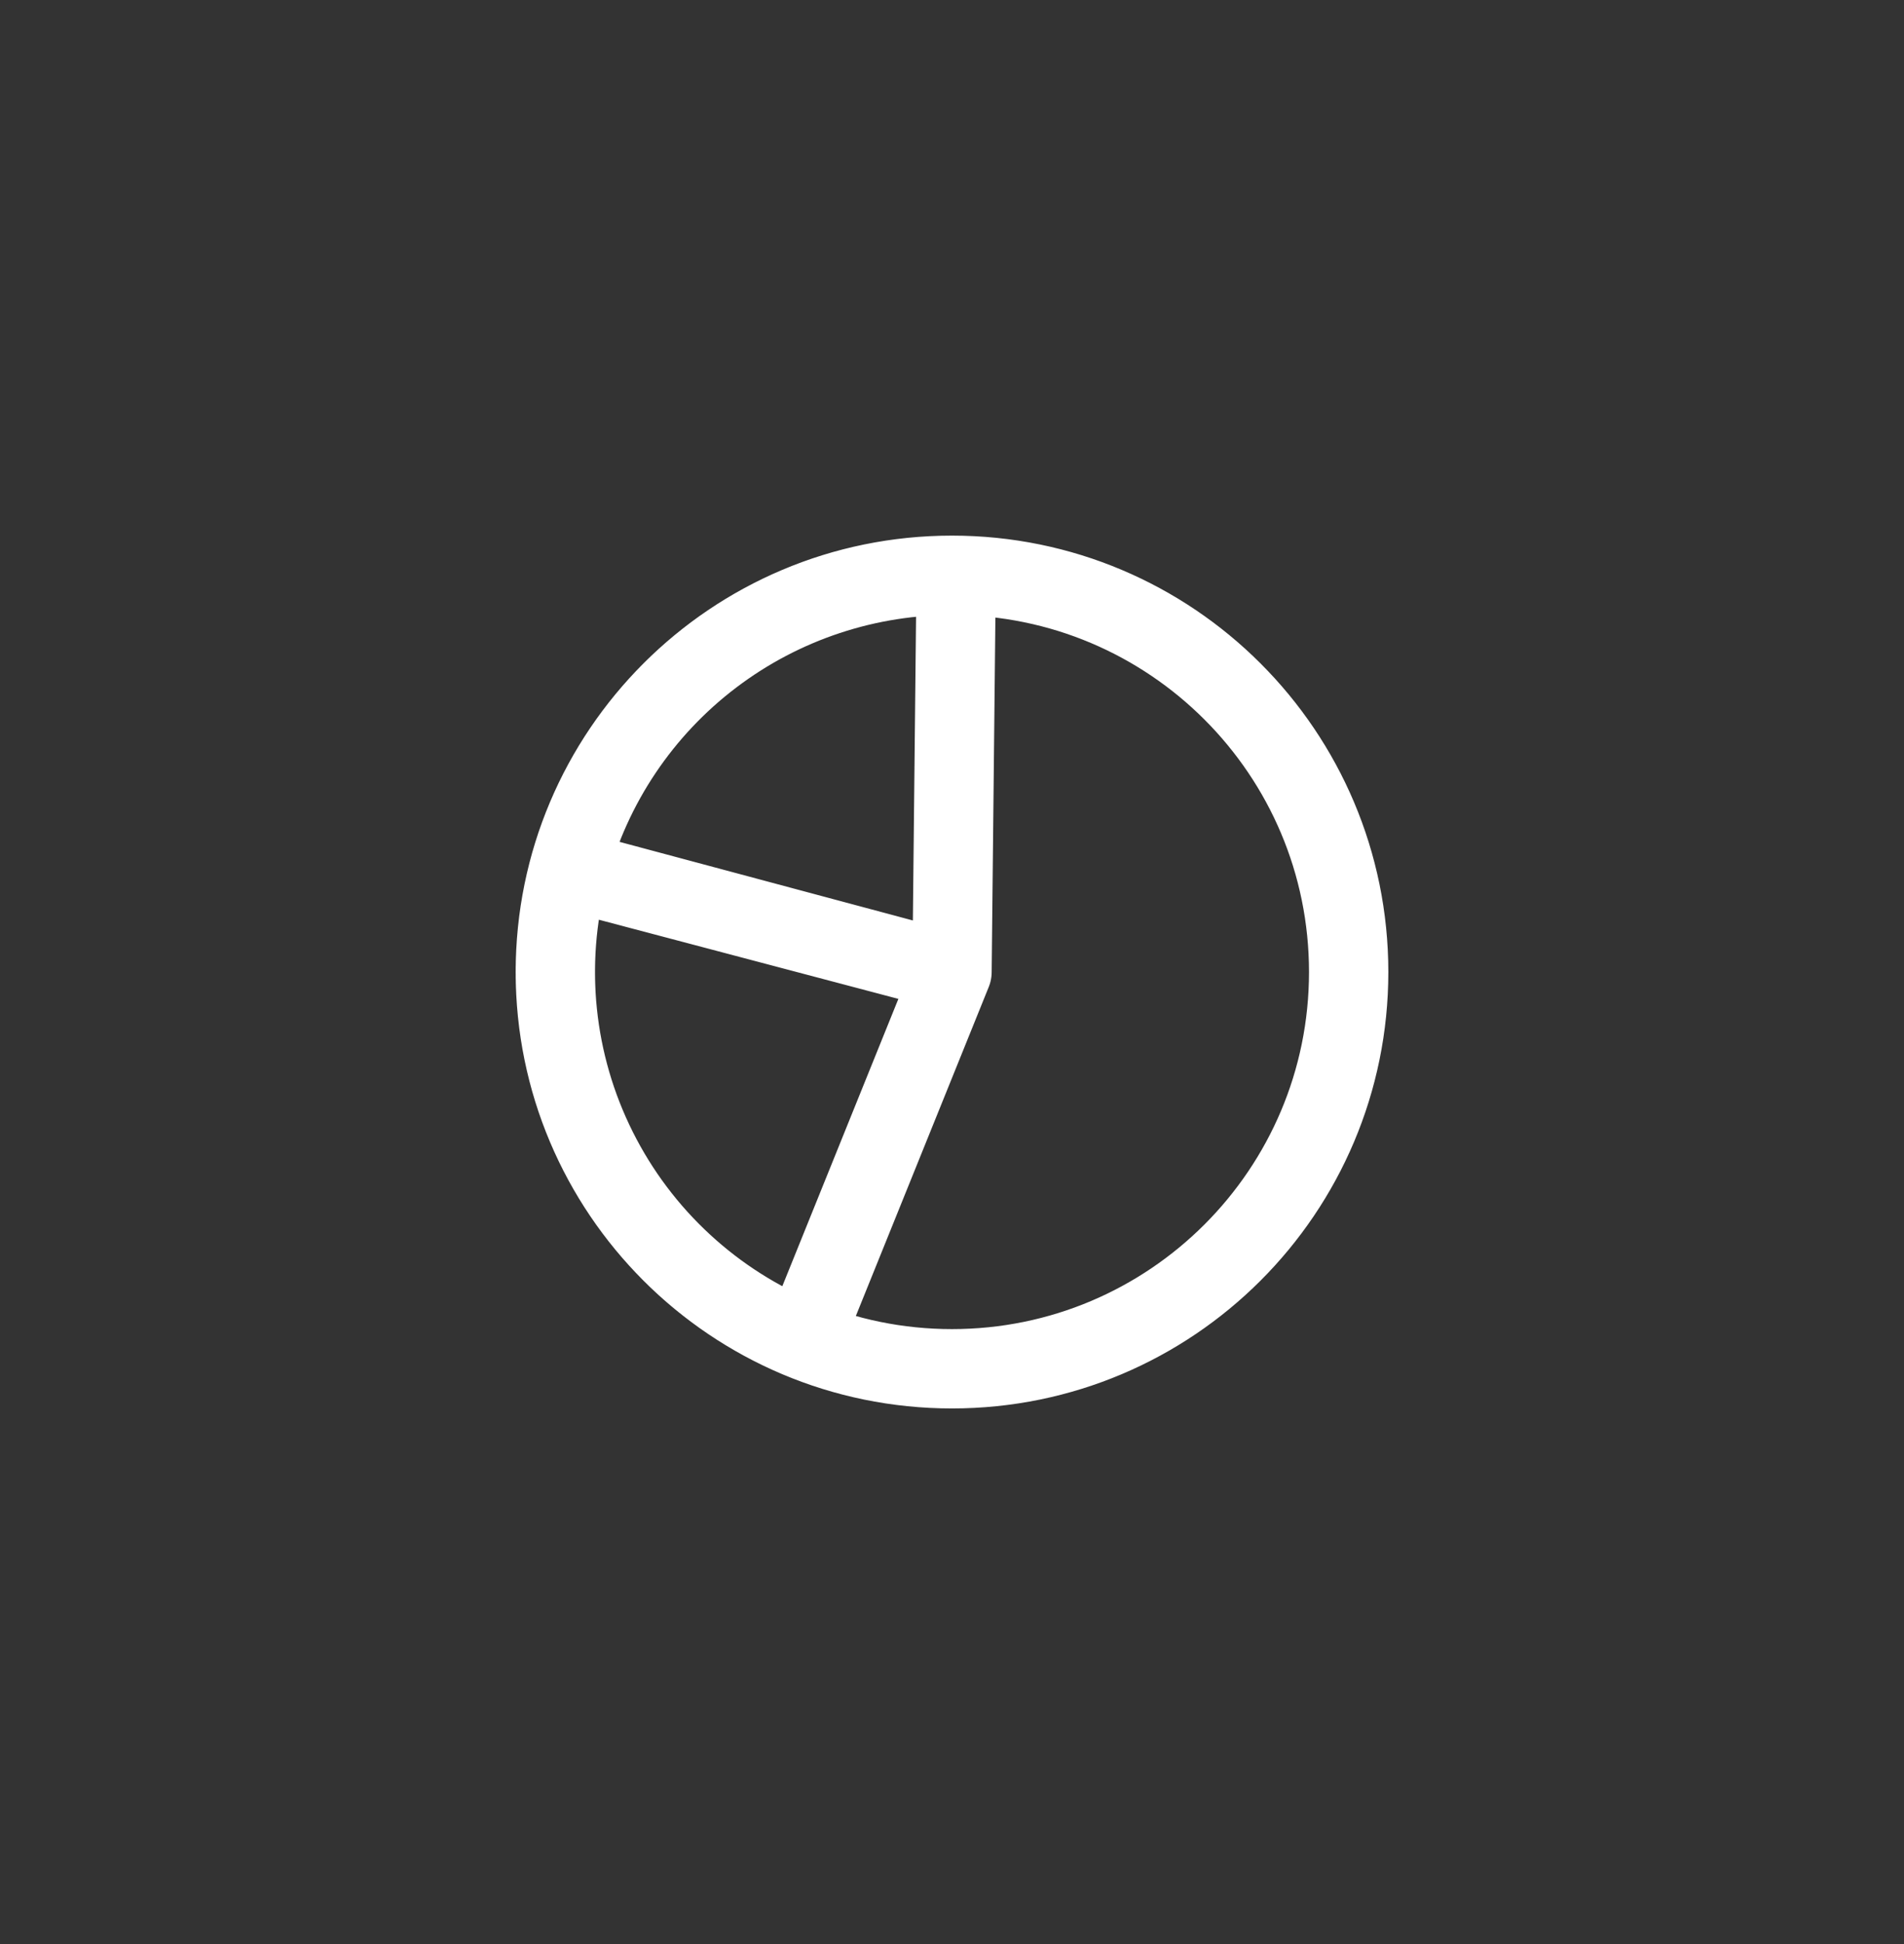 <svg width="48" height="49" viewBox="0 0 48 49" fill="none" xmlns="http://www.w3.org/2000/svg">
<rect x="0" y="0" width="48" height="49" fill="#333333" stroke="none"/>
<path d="M24 24.5L14.332 21.945C13.71 24.3 13.968 26.8 15.059 28.978C16.149 31.155 17.996 32.86 20.254 33.772L24 24.5ZM24 24.5L24.105 14.501C21.886 14.477 19.722 15.193 17.954 16.535C16.186 17.877 14.915 19.768 14.341 21.912L24 24.5ZM34 24.5C34 30.023 29.523 34.5 24 34.5C18.477 34.5 14 30.023 14 24.5C14 18.977 18.477 14.5 24 14.5C29.523 14.5 34 18.977 34 24.5Z" stroke="white" stroke-width="2" stroke-linecap="round" stroke-linejoin="round"/>
</svg>
